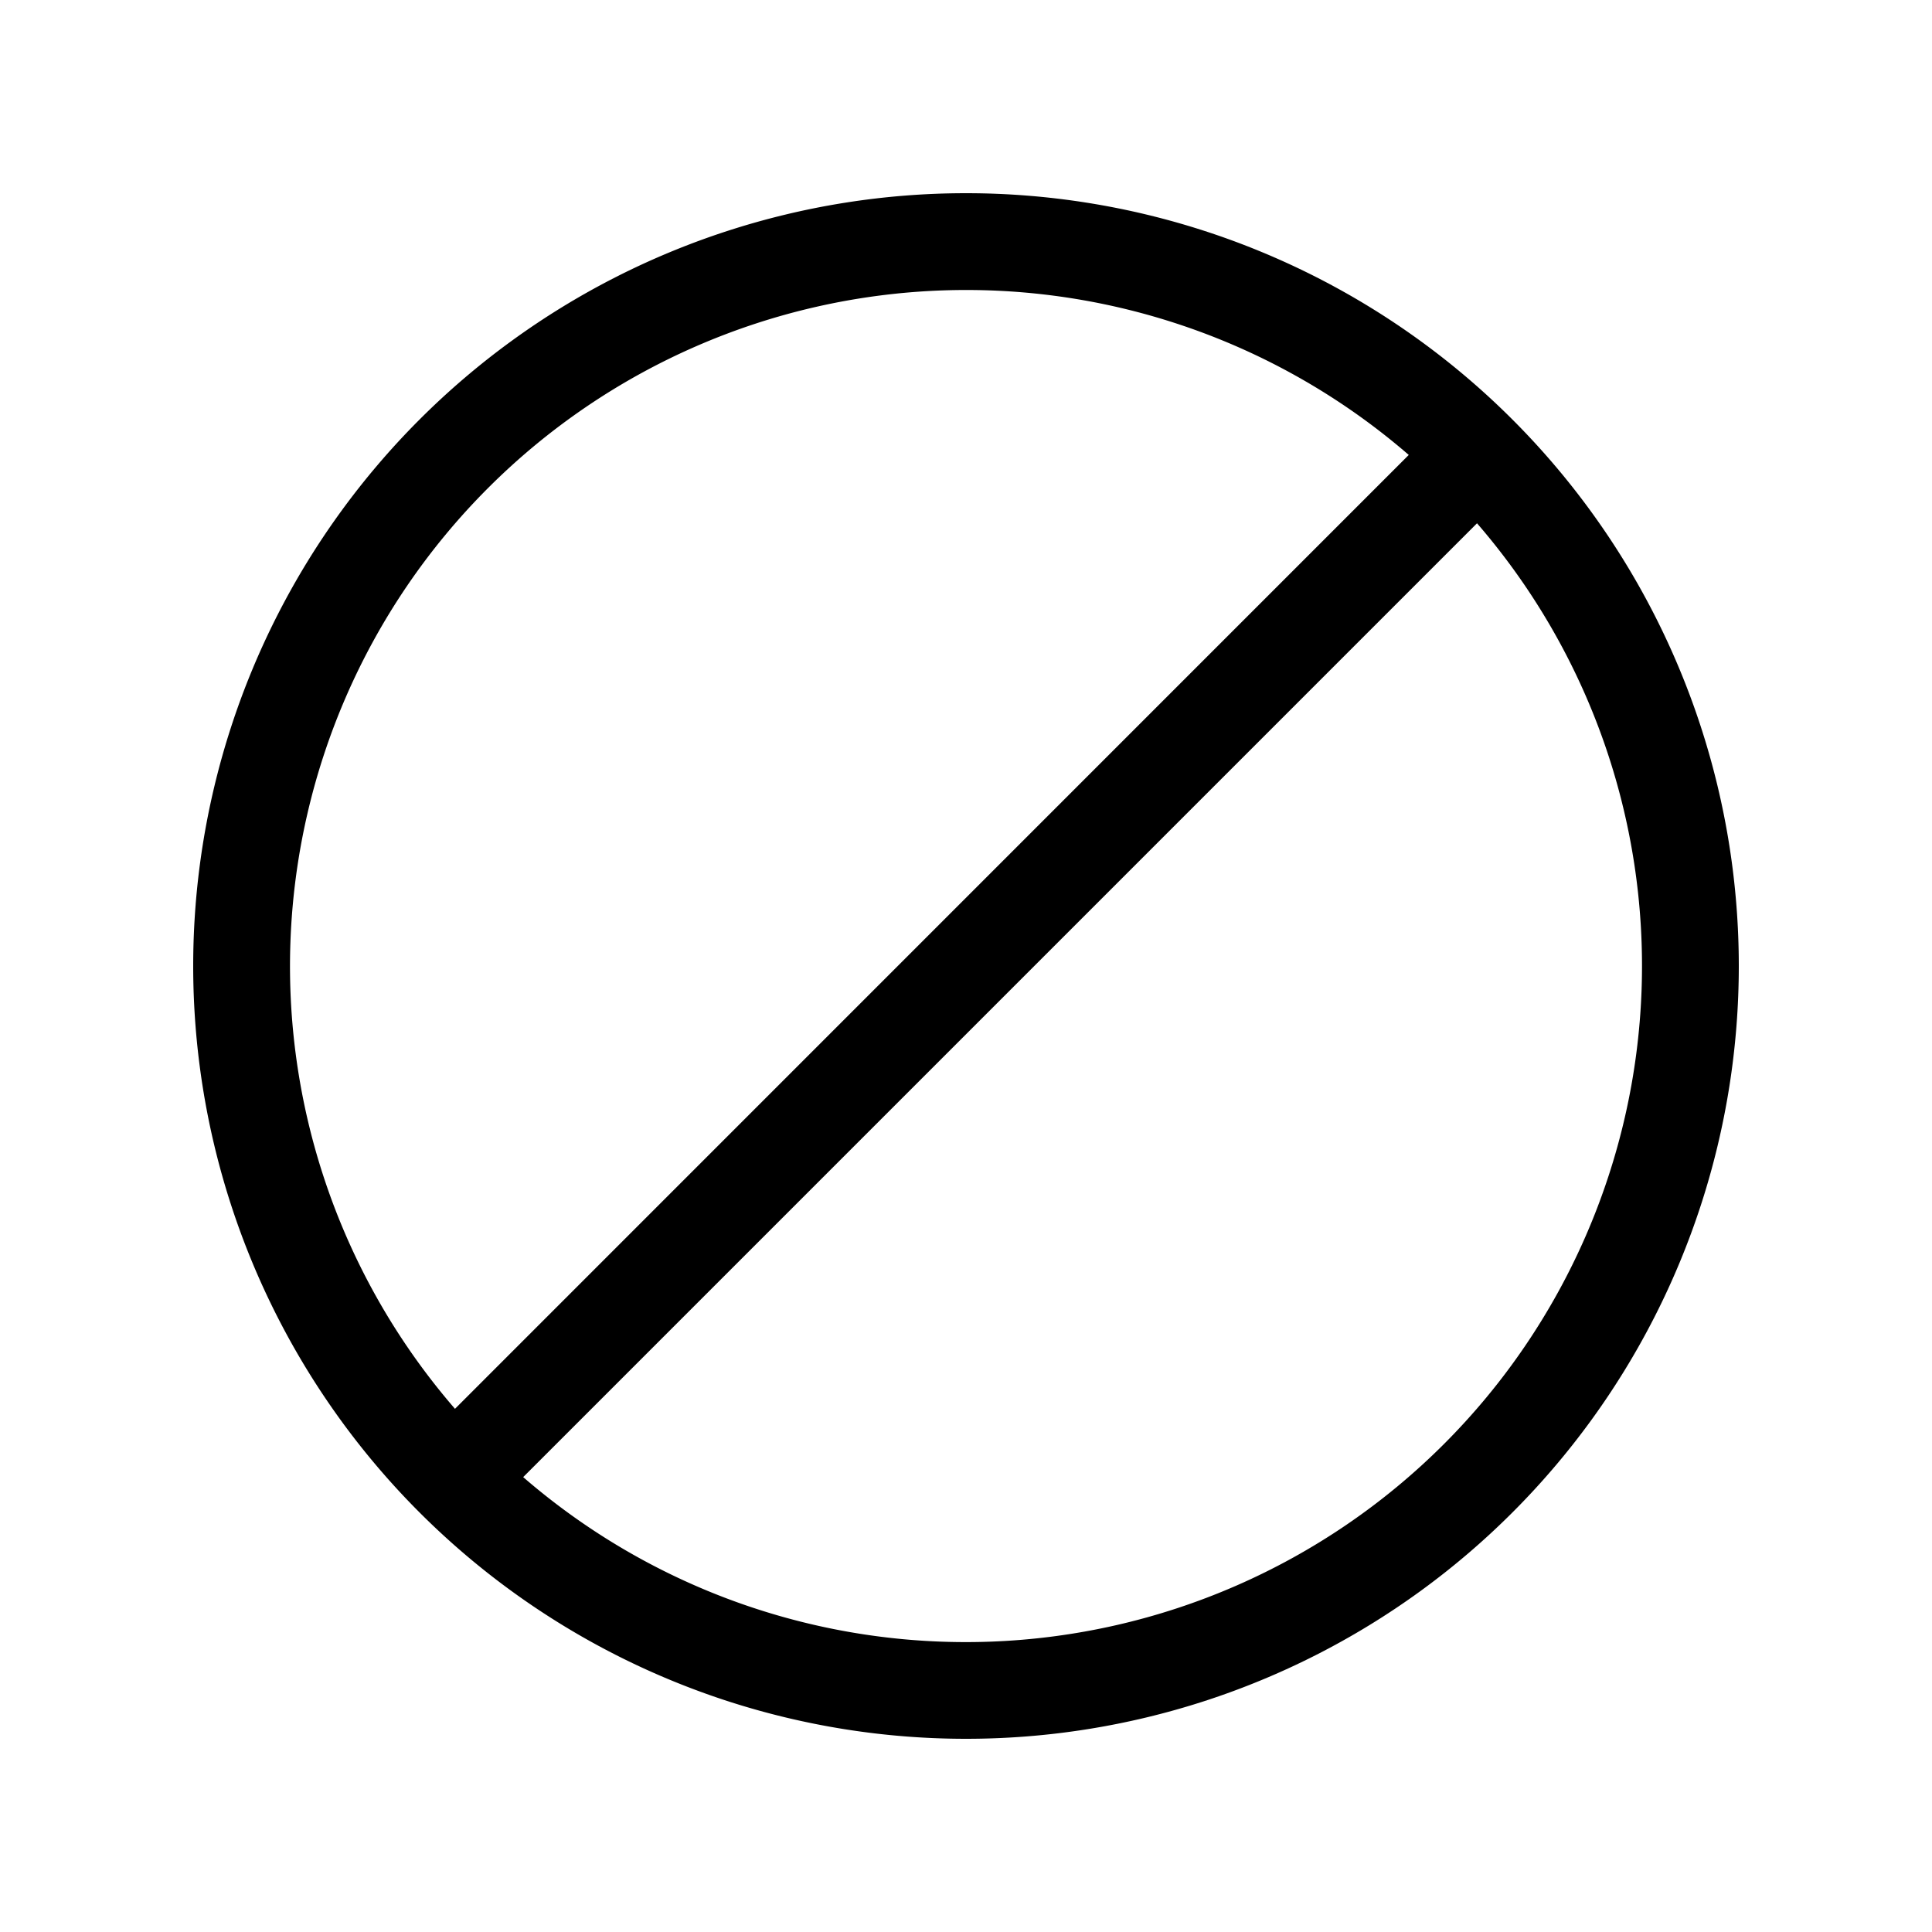 <svg xmlns="http://www.w3.org/2000/svg" width="20" height="20" fill="none" viewBox="0 0 20 20"><path xmlns="http://www.w3.org/2000/svg" fill="#000" d="M10 2a8 8 0 1 1 0 16 8 8 0 0 1 0-16Zm4.584 2.71a7 7 0 0 0-9.874 9.874l9.874-9.875Zm.707.706-9.875 9.875a7 7 0 0 0 9.874-9.874Z"/></svg>